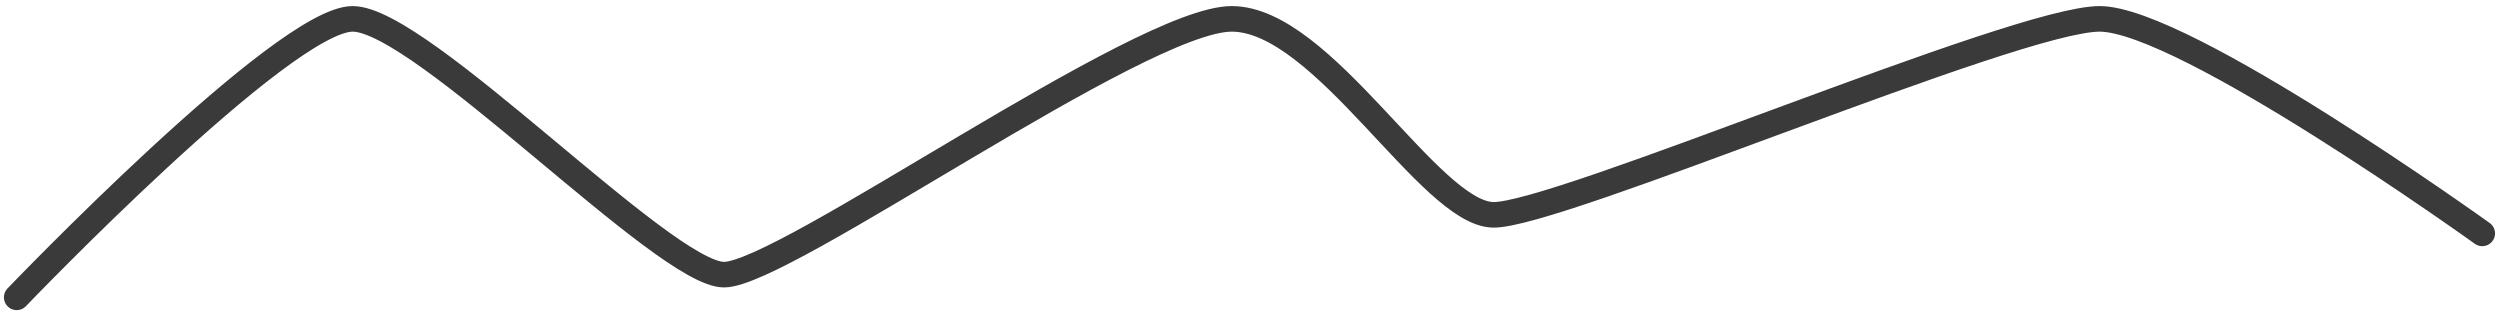 <?xml version="1.0" encoding="UTF-8"?> <svg xmlns="http://www.w3.org/2000/svg" width="163" height="21" viewBox="0 0 163 21" fill="none"><path d="M1.089 19.386C1.089 19.386 18.491 1.23 22.993 1.23C27.496 1.23 43.316 17.907 47.21 17.907C51.104 17.907 74.347 1.23 80.31 1.23C86.273 1.23 93.209 13.917 97.347 14.007C101.484 14.096 131.42 1.23 136.896 1.23C142.372 1.23 161.843 15.217 161.843 15.217" stroke="#3A3A3A" stroke-width="1.667" stroke-linecap="round"></path></svg> 